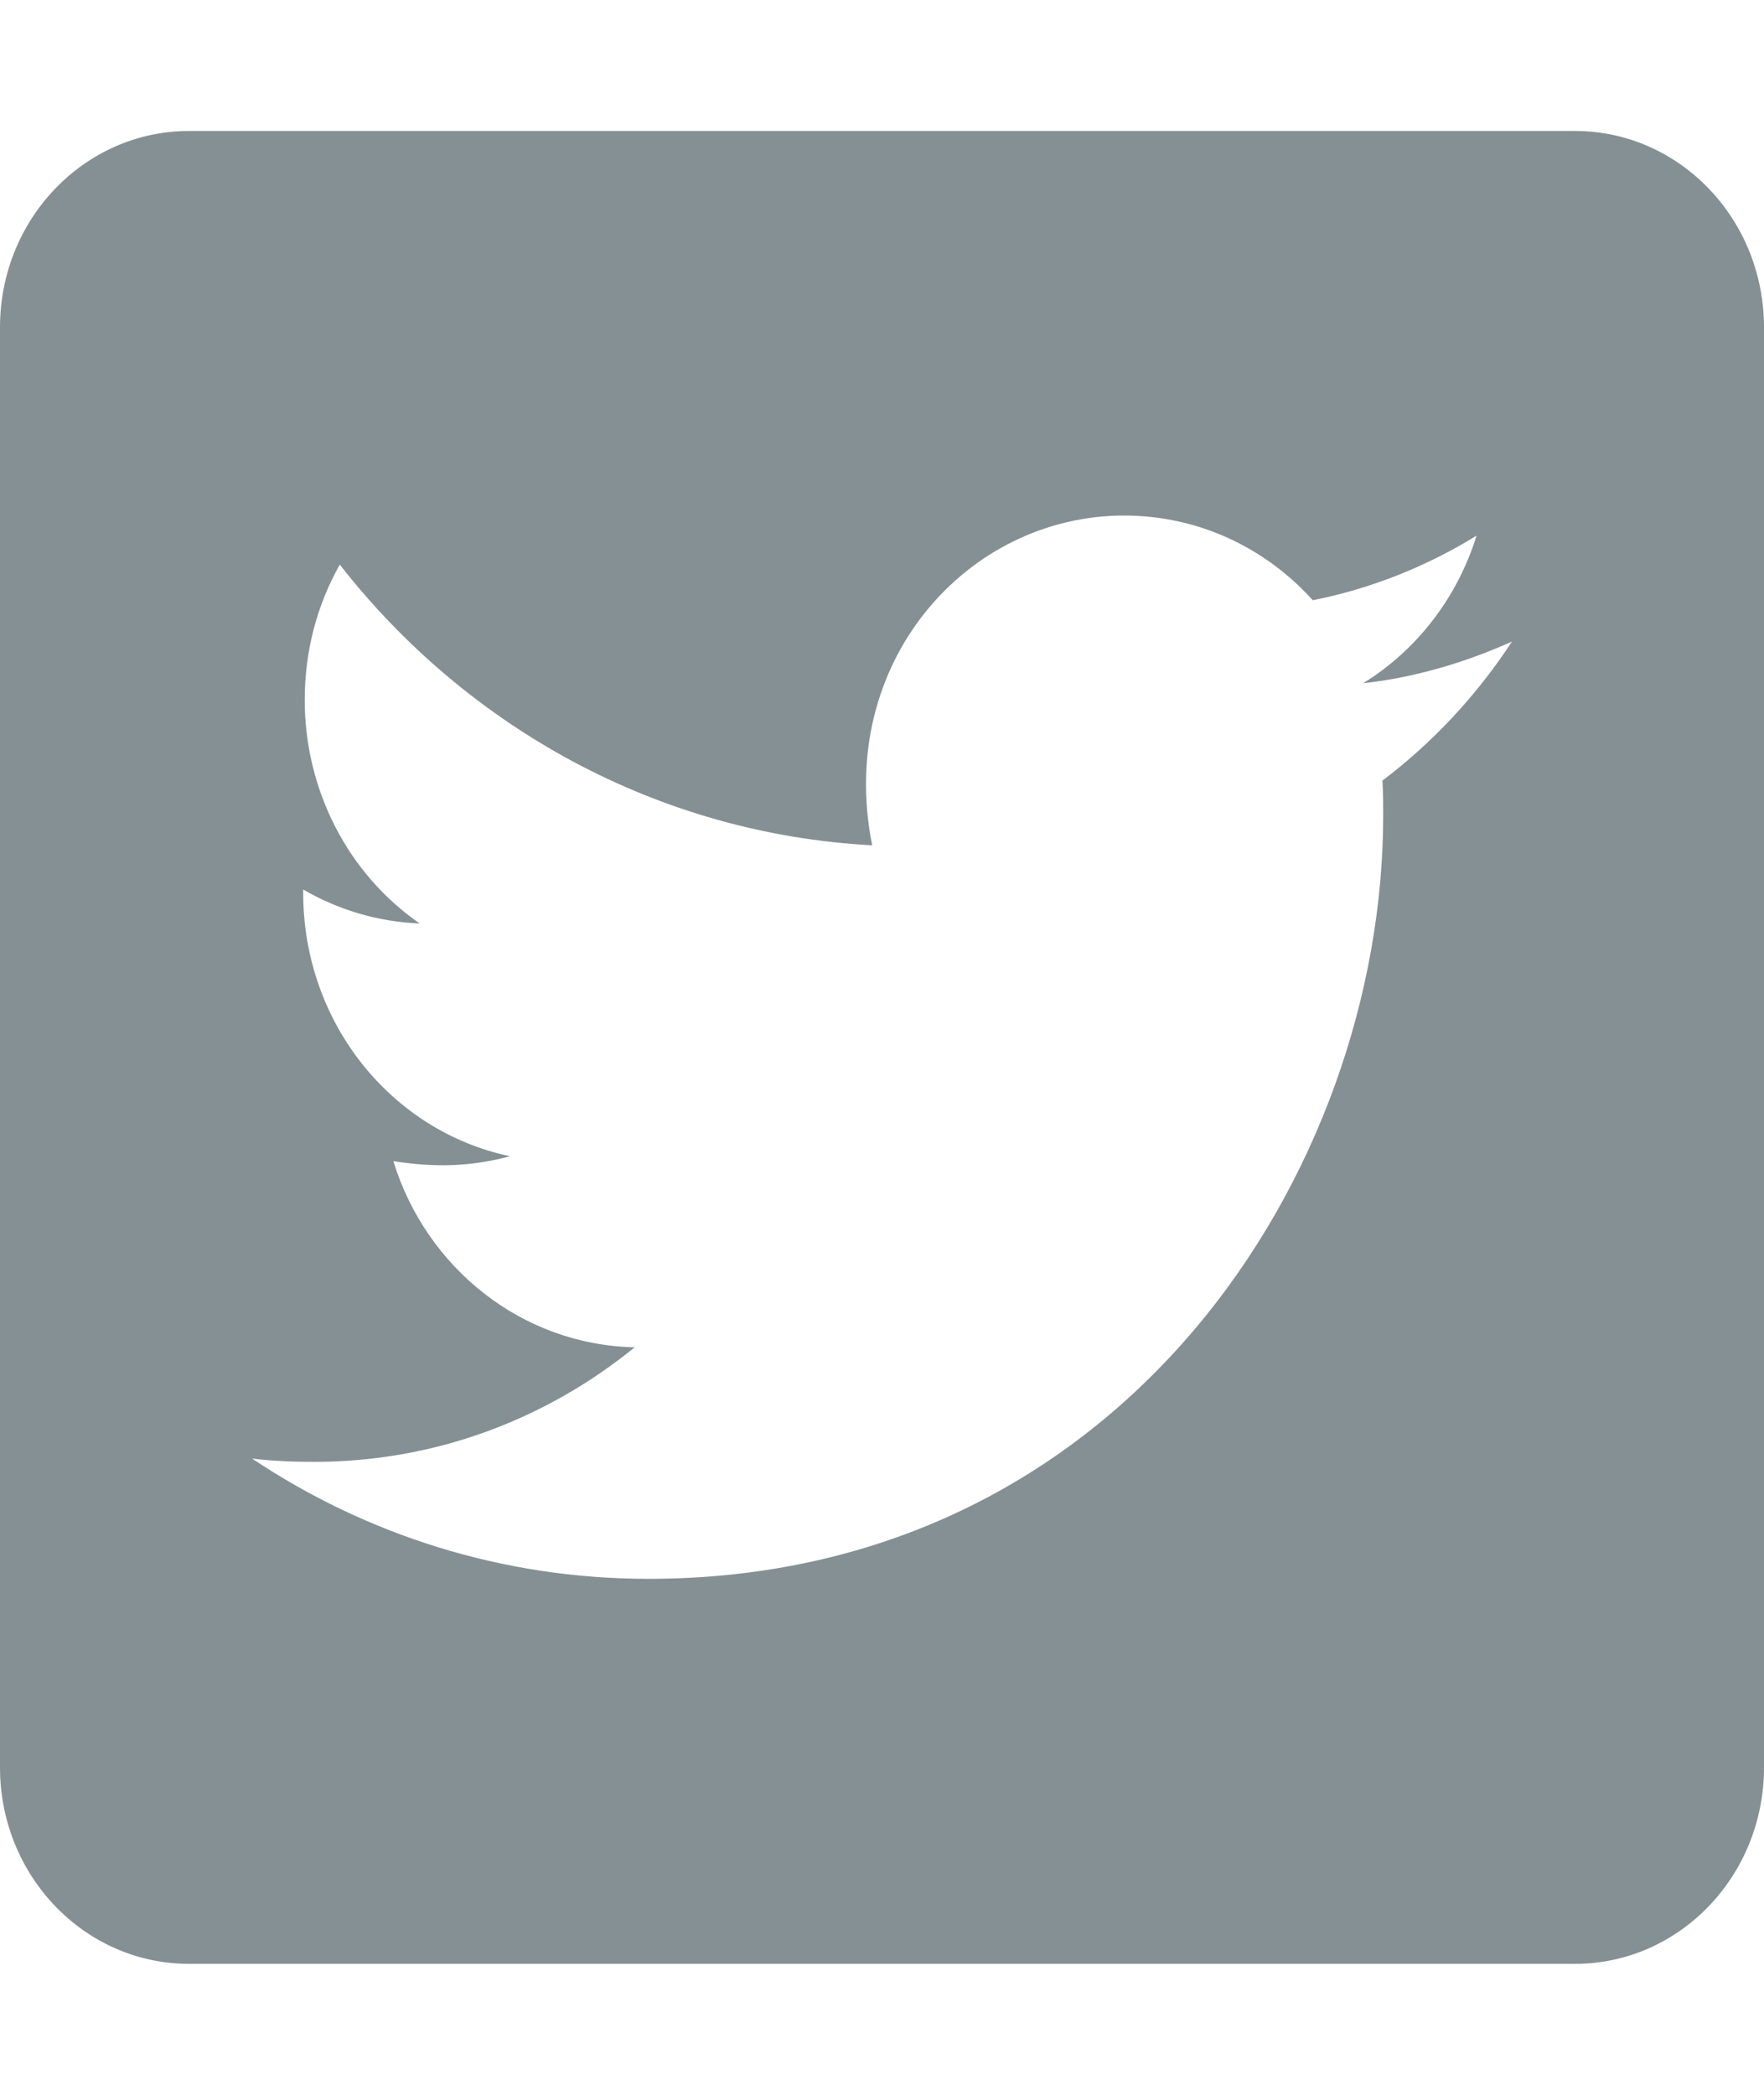 <svg width="16" height="19" viewBox="0 0 16 19" fill="none" xmlns="http://www.w3.org/2000/svg">
<path d="M14.286 1.188H1.714C0.768 1.188 0 1.985 0 2.969V16.031C0 17.015 0.768 17.812 1.714 17.812H14.286C15.232 17.812 16 17.015 16 16.031V2.969C16 1.985 15.232 1.188 14.286 1.188ZM12.539 7.08C12.546 7.184 12.546 7.292 12.546 7.396C12.546 10.613 10.189 14.32 5.882 14.32C4.554 14.32 3.321 13.92 2.286 13.229C2.475 13.252 2.657 13.259 2.85 13.259C3.946 13.259 4.954 12.873 5.757 12.22C4.729 12.198 3.864 11.496 3.568 10.532C3.929 10.587 4.254 10.587 4.625 10.487C3.554 10.261 2.75 9.281 2.75 8.097V8.068C3.061 8.249 3.425 8.361 3.807 8.376C3.486 8.154 3.222 7.852 3.041 7.499C2.859 7.145 2.764 6.75 2.764 6.349C2.764 5.897 2.879 5.481 3.082 5.121C4.236 6.598 5.968 7.563 7.911 7.667C7.579 6.015 8.768 4.676 10.196 4.676C10.871 4.676 11.479 4.969 11.907 5.444C12.436 5.34 12.943 5.136 13.393 4.858C13.218 5.422 12.85 5.897 12.364 6.197C12.836 6.145 13.293 6.008 13.714 5.819C13.396 6.305 12.996 6.735 12.539 7.08Z" fill="#859094"/>
</svg>
